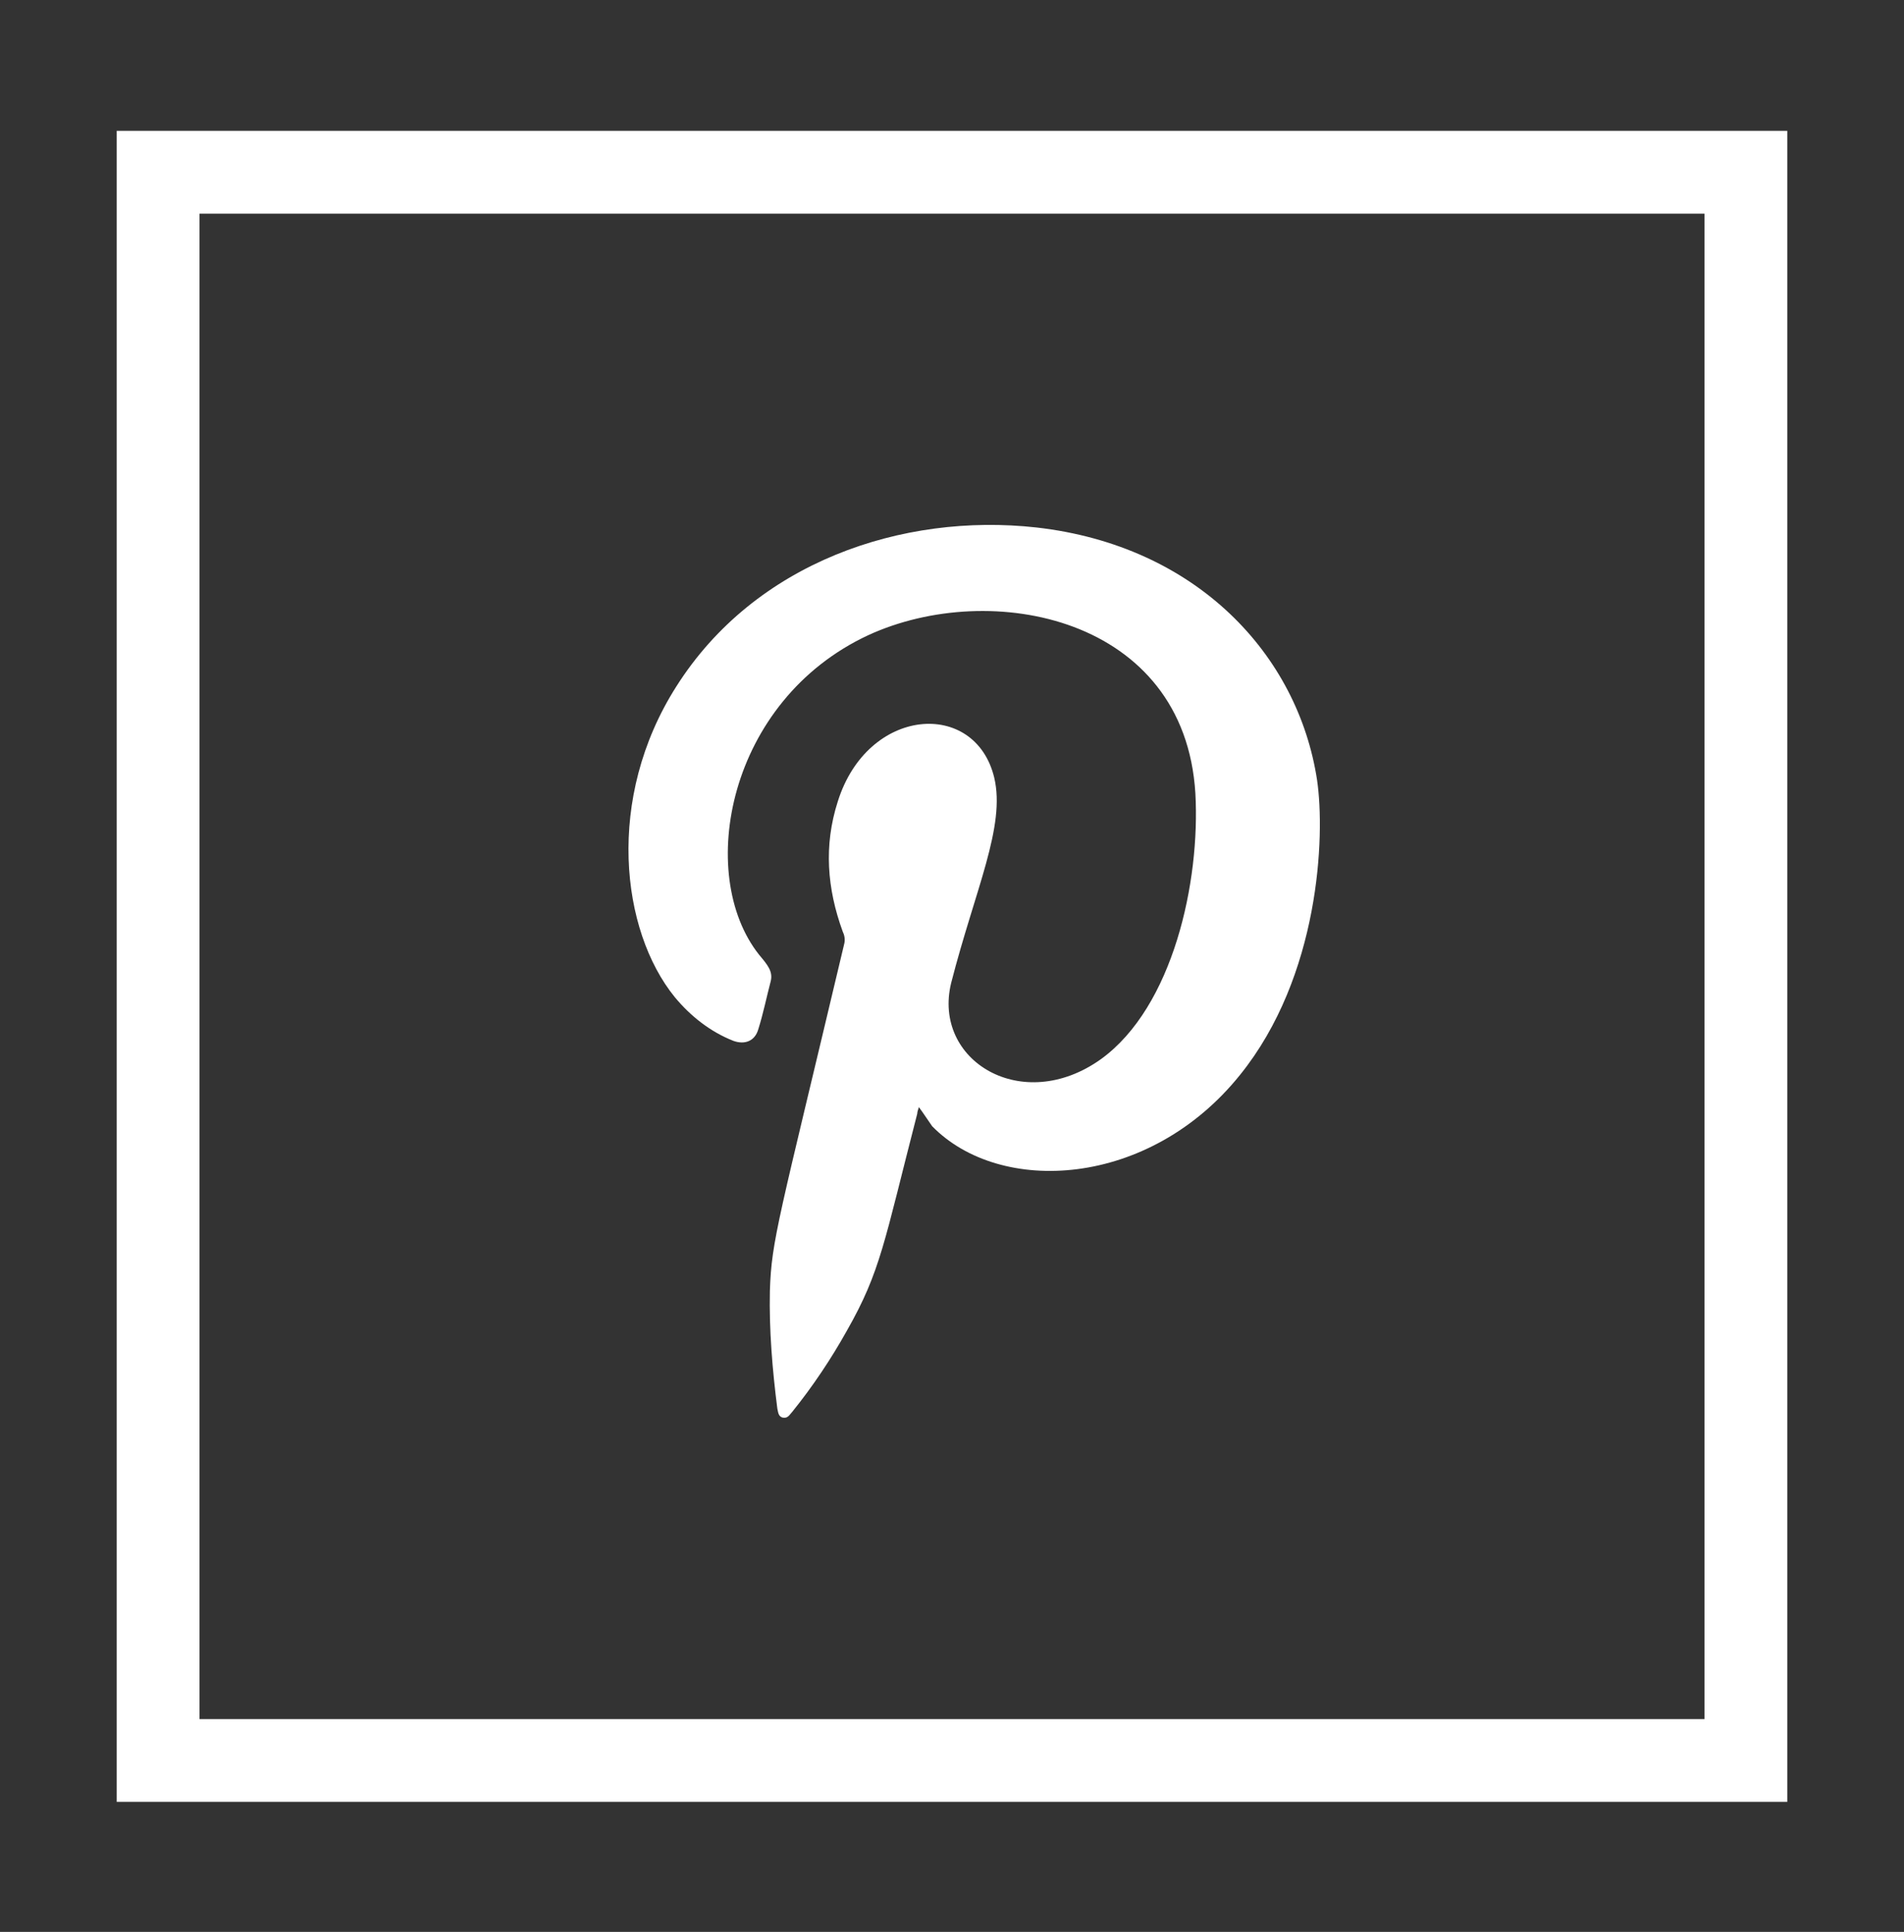 <?xml version="1.0" encoding="UTF-8"?> <!-- Generator: Adobe Illustrator 23.0.0, SVG Export Plug-In . SVG Version: 6.00 Build 0) --> <svg xmlns="http://www.w3.org/2000/svg" xmlns:xlink="http://www.w3.org/1999/xlink" version="1.1" id="Capa_1" x="0px" y="0px" viewBox="0 0 23 23.33" style="enable-background:new 0 0 23 23.33;" xml:space="preserve"><rect x="0" y="0" width="23" height="23.33" fill="#333333" stroke="none"/> <style type="text/css"> .st0{fill:#FFFFFF;} .st1{fill-rule:evenodd;clip-rule:evenodd;fill:#FFFFFF;} </style> <g> <path class="st0" d="M20.59,2.58v18.18H2.41V2.58H20.59 M21.59,1.58H1.41v20.18h20.18V1.58L21.59,1.58z"></path> <path class="st1" d="M11.1,13.37c-0.01,0.03-0.02,0.06-0.02,0.08c-0.4,1.55-0.44,1.9-0.85,2.62c-0.19,0.34-0.41,0.67-0.66,0.98 c-0.03,0.03-0.05,0.08-0.11,0.07c-0.06-0.01-0.06-0.07-0.07-0.11c-0.06-0.47-0.1-0.95-0.09-1.42c0.02-0.62,0.1-0.83,0.9-4.2 c0.01-0.05,0-0.1-0.02-0.14c-0.19-0.52-0.23-1.04-0.06-1.57c0.36-1.15,1.66-1.24,1.89-0.29c0.14,0.59-0.23,1.35-0.52,2.48 c-0.23,0.94,0.86,1.6,1.81,0.92c0.87-0.63,1.2-2.14,1.14-3.21c-0.13-2.13-2.47-2.59-3.95-1.91c-1.7,0.79-2.09,2.89-1.32,3.86 c0.1,0.12,0.17,0.2,0.14,0.32c-0.05,0.19-0.09,0.39-0.15,0.58c-0.04,0.14-0.16,0.19-0.3,0.14c-0.28-0.11-0.52-0.3-0.71-0.53 c-0.65-0.8-0.84-2.4,0.02-3.75c0.95-1.5,2.73-2.1,4.35-1.92c1.94,0.22,3.16,1.54,3.39,3.05c0.1,0.68,0.03,2.37-0.93,3.56 c-1.1,1.37-2.9,1.46-3.72,0.62C11.21,13.53,11.16,13.45,11.1,13.37z"></path> </g> </svg> 